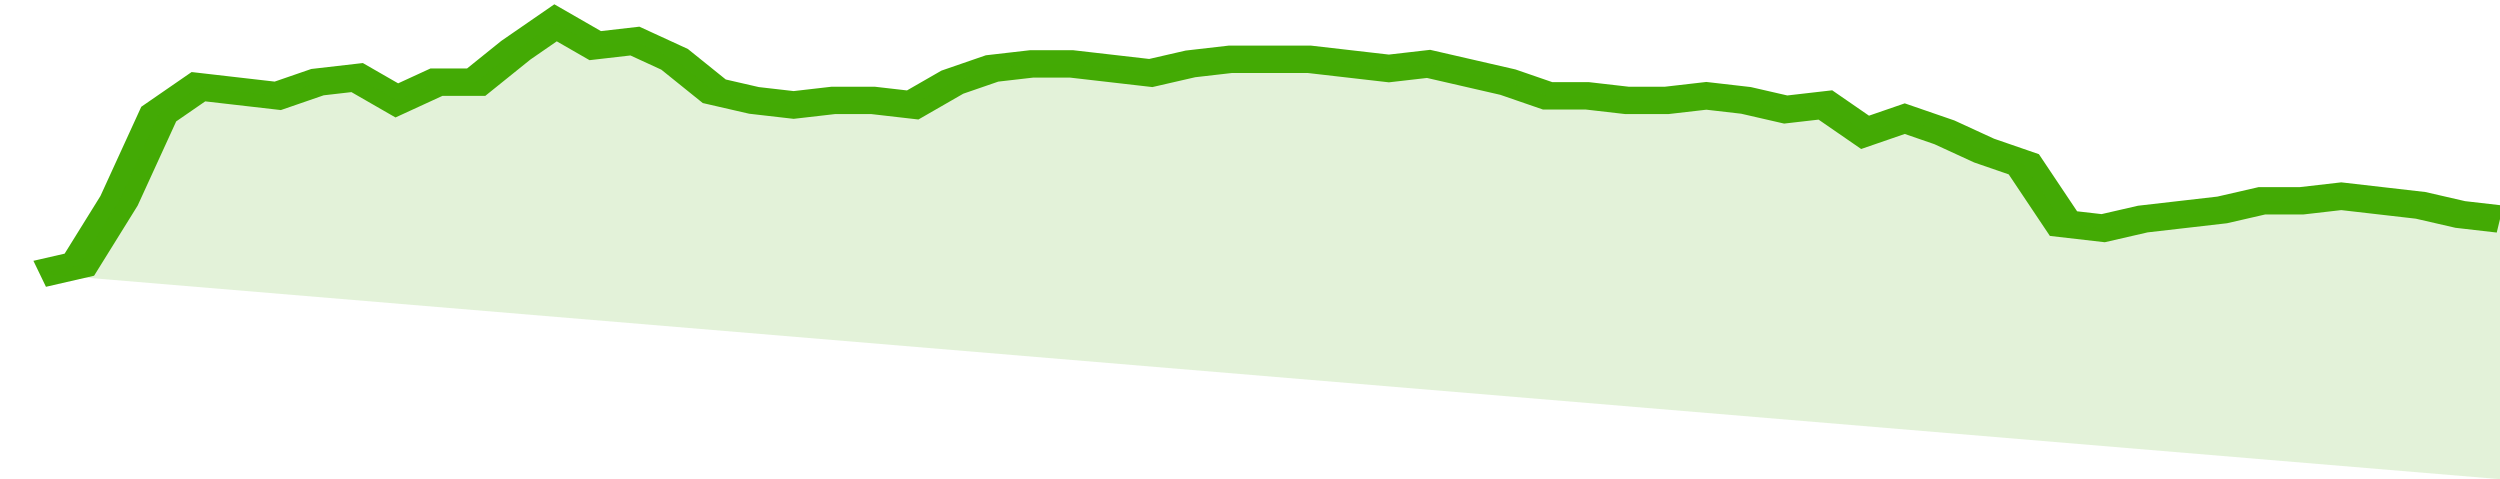 <svg xmlns="http://www.w3.org/2000/svg" viewBox="0 0 378 105" width="120" height="23" preserveAspectRatio="none">
				 <polyline fill="none" stroke="#43AA05" stroke-width="6" points="6, 60 12, 58 18, 44 24, 25 30, 19 36, 20 42, 21 48, 18 54, 17 60, 22 66, 18 72, 18 78, 11 84, 5 90, 10 96, 9 102, 13 108, 20 114, 22 120, 23 126, 22 132, 22 138, 23 144, 18 150, 15 156, 14 162, 14 168, 15 174, 16 180, 14 186, 13 192, 13 198, 13 204, 14 210, 15 216, 14 222, 16 228, 18 234, 21 240, 21 246, 22 252, 22 258, 21 264, 22 270, 24 276, 23 282, 29 288, 26 294, 29 300, 33 306, 36 312, 49 318, 50 324, 48 330, 47 336, 46 342, 44 348, 44 354, 43 360, 44 366, 45 372, 47 378, 48 378, 48 "> </polyline>
				 <polygon fill="#43AA05" opacity="0.15" points="6, 60 12, 58 18, 44 24, 25 30, 19 36, 20 42, 21 48, 18 54, 17 60, 22 66, 18 72, 18 78, 11 84, 5 90, 10 96, 9 102, 13 108, 20 114, 22 120, 23 126, 22 132, 22 138, 23 144, 18 150, 15 156, 14 162, 14 168, 15 174, 16 180, 14 186, 13 192, 13 198, 13 204, 14 210, 15 216, 14 222, 16 228, 18 234, 21 240, 21 246, 22 252, 22 258, 21 264, 22 270, 24 276, 23 282, 29 288, 26 294, 29 300, 33 306, 36 312, 49 318, 50 324, 48 330, 47 336, 46 342, 44 348, 44 354, 43 360, 44 366, 45 372, 47 378, 48 378, 105 "></polygon>
			</svg>